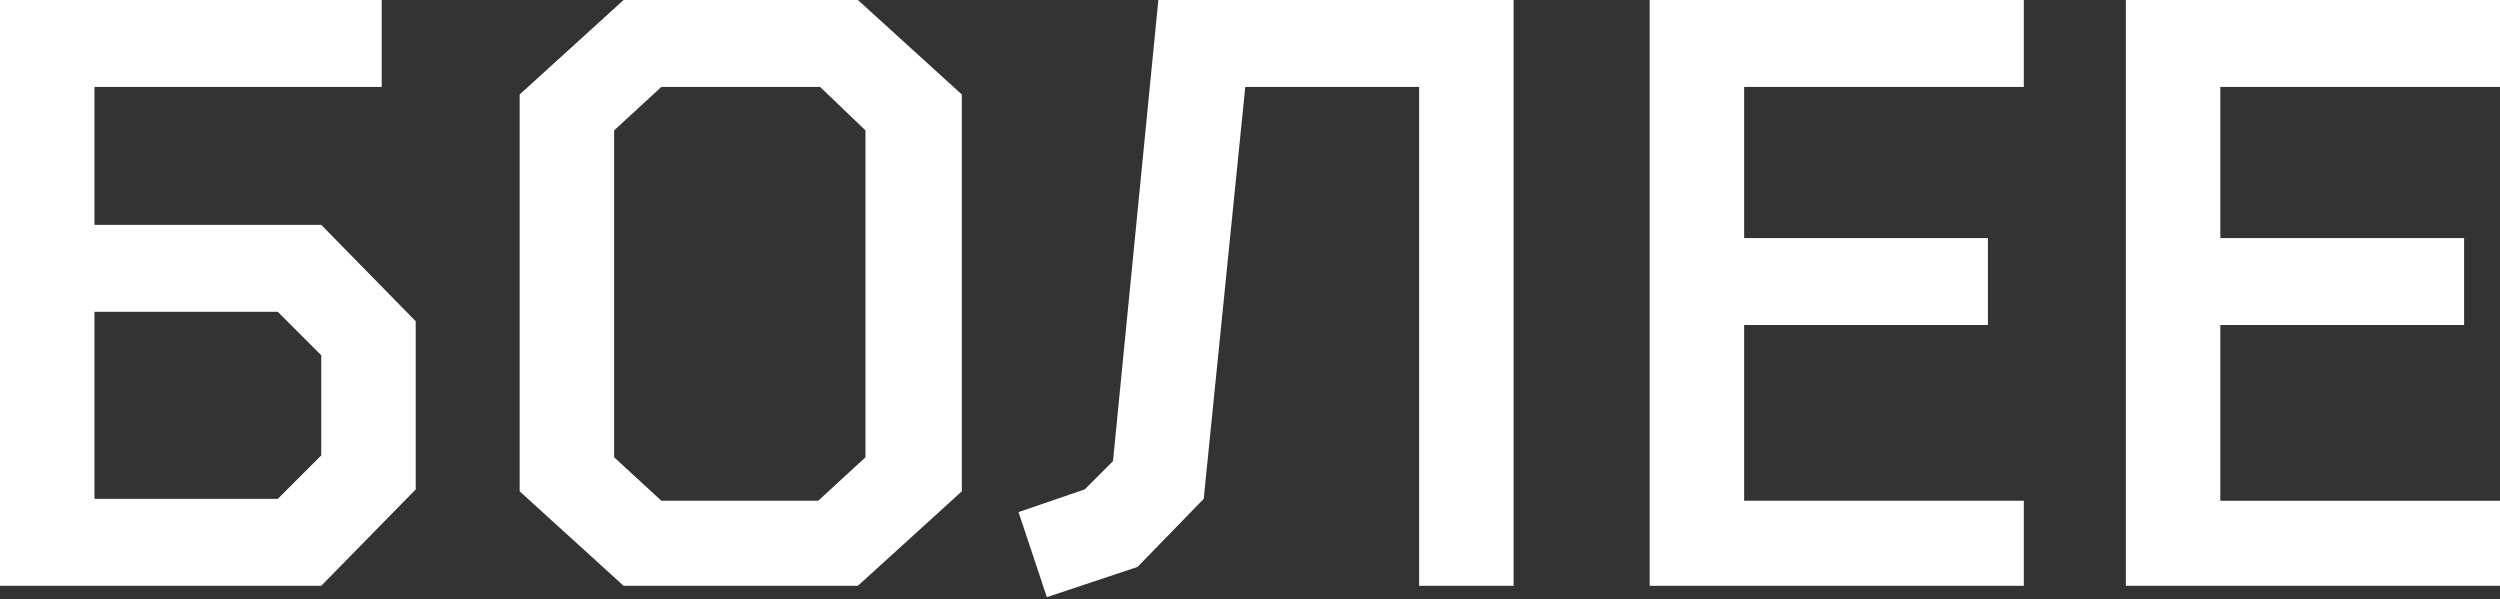 <?xml version="1.0" encoding="UTF-8"?> <!-- Generator: Adobe Illustrator 19.0.0, SVG Export Plug-In . SVG Version: 6.00 Build 0) --> <svg xmlns="http://www.w3.org/2000/svg" xmlns:xlink="http://www.w3.org/1999/xlink" id="Layer_1" x="0px" y="0px" viewBox="0 0 132.3 31.7" style="enable-background:new 0 0 132.3 31.7;" xml:space="preserve"><rect x="0" y="0" width="132.3" height="31.7" fill="#333333" stroke="none"/> <style type="text/css"> .st0{fill:#FFFFFF;} </style> <g id="XMLID_14_"> <path id="XMLID_276_" class="st0" d="M0,0h20.2v4.6H5v7.3h12l5,5.1v8.9L17,31H0V0z M14.7,16.5H5v9.9h9.7l2.3-2.3v-5.3L14.7,16.5z"></path> <path id="XMLID_279_" class="st0" d="M45.4,0l5.5,5v21l-5.5,5H33l-5.5-5V5L33,0H45.4z M43.4,4.6H35l-2.5,2.3v17.3l2.5,2.3h8.3 l2.5-2.3V6.9L43.4,4.6z"></path> <path id="XMLID_282_" class="st0" d="M80.1,31h-5V4.6h-9.2l-2.2,21.8l-3.5,3.6l-4.8,1.6l-1.5-4.5l3.5-1.2l1.5-1.5L61.3,0h18.8V31z"></path> <path id="XMLID_284_" class="st0" d="M87.3,0h19.8v4.6H92.3v8h12.9v4.6H92.3v9.3h14.8V31H87.3V0z"></path> <path id="XMLID_286_" class="st0" d="M112.5,0h19.8v4.6h-14.8v8h12.9v4.6h-12.9v9.3h14.8V31h-19.8V0z"></path> </g> </svg> 